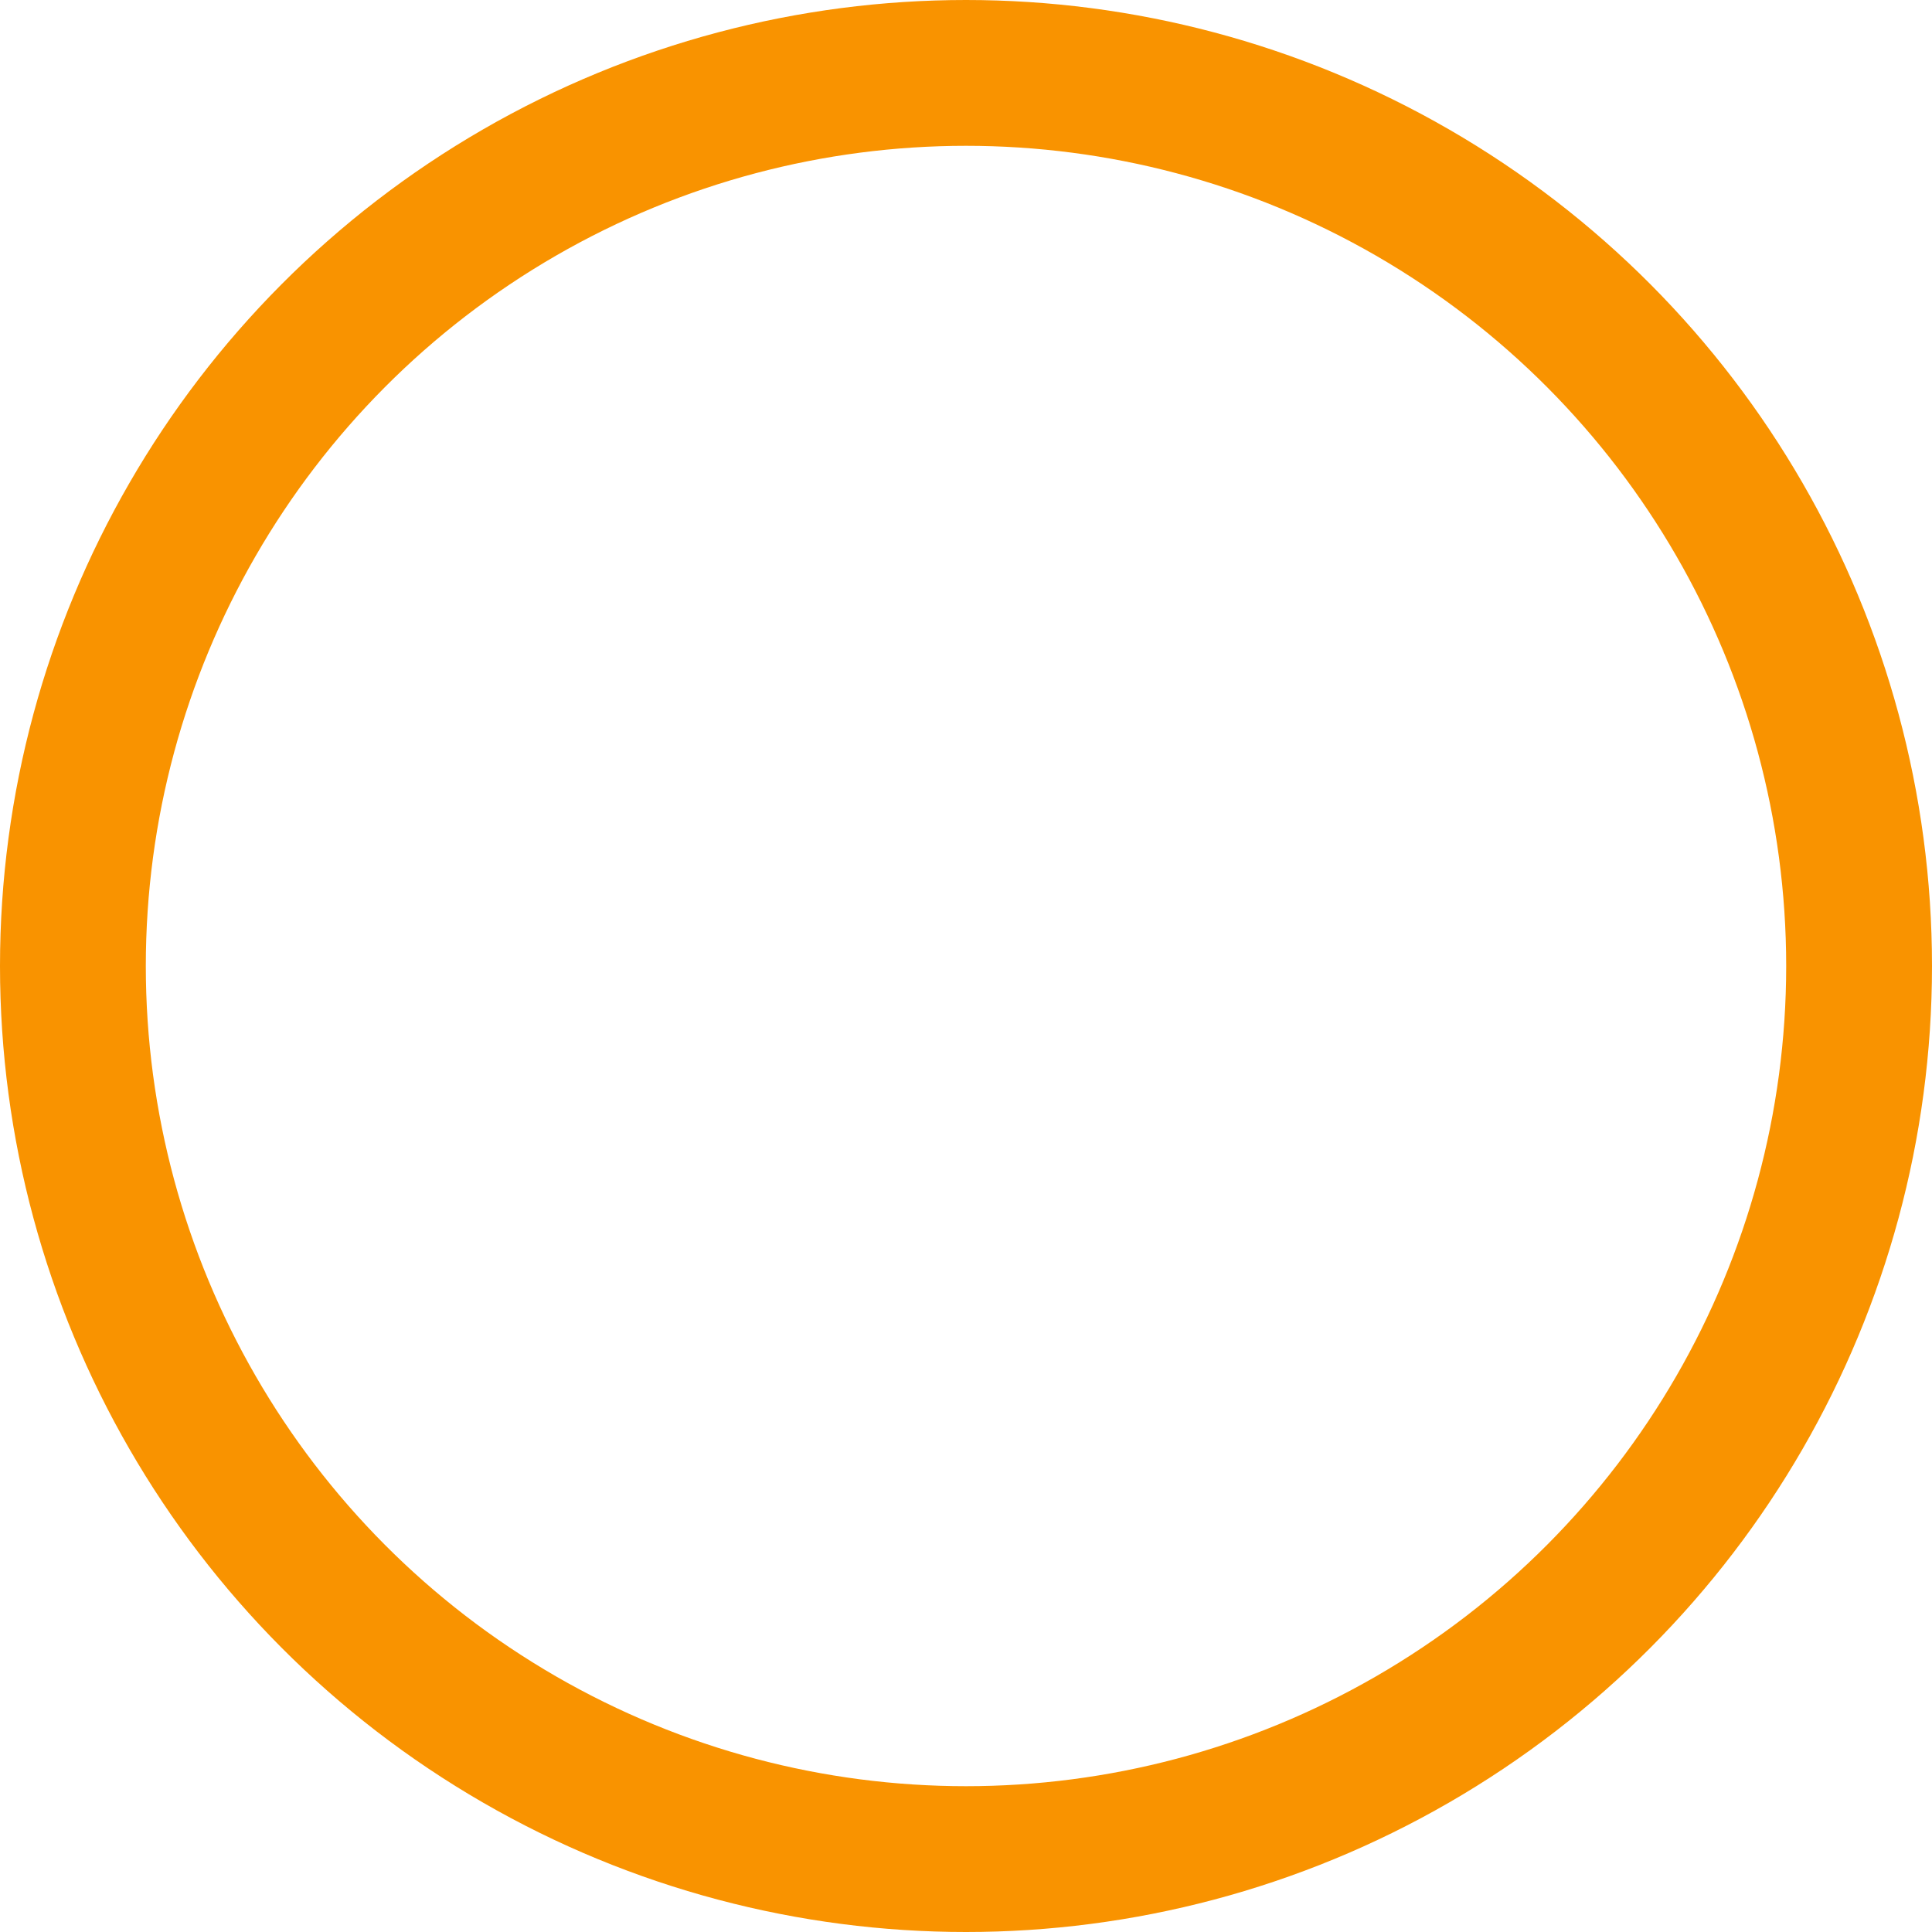 <svg xmlns="http://www.w3.org/2000/svg" width="26.5" height="26.5" viewBox="0 0 26.5 26.5">
  <g id="Ellipse_17" data-name="Ellipse 17" fill="none" stroke="#f99300" stroke-width="2">
    <circle cx="13.25" cy="13.25" r="13.25" stroke="none"/>
    <circle cx="13.25" cy="13.25" r="12.25" fill="none"/>
  </g>
</svg>
